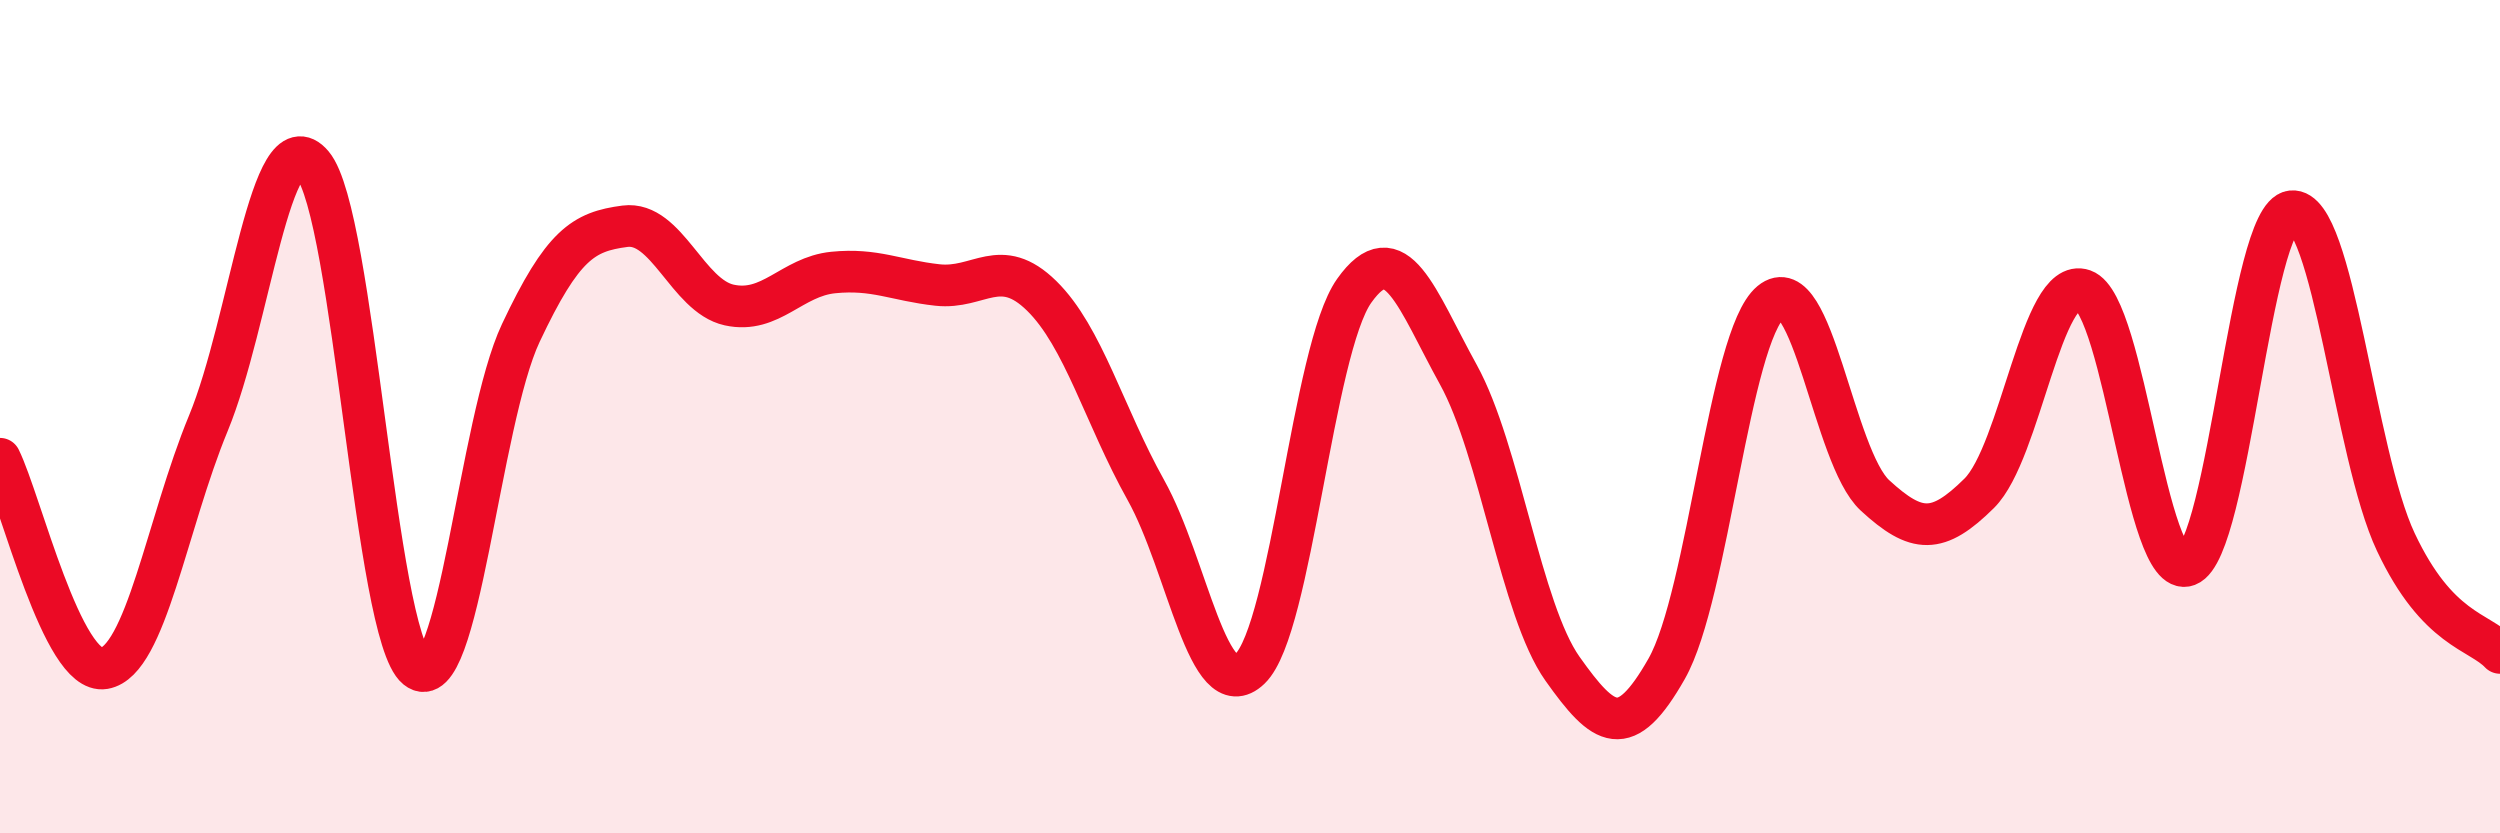 
    <svg width="60" height="20" viewBox="0 0 60 20" xmlns="http://www.w3.org/2000/svg">
      <path
        d="M 0,11.01 C 0.5,12.02 1.5,16.21 2.5,16.04 C 3.5,15.87 4,12.58 5,10.16 C 6,7.74 6.5,2.77 7.5,3.95 C 8.5,5.13 9,15.23 10,16.04 C 11,16.85 11.5,10.11 12.5,7.99 C 13.5,5.87 14,5.56 15,5.43 C 16,5.3 16.5,7.1 17.5,7.32 C 18.5,7.54 19,6.64 20,6.54 C 21,6.44 21.5,6.73 22.5,6.84 C 23.5,6.95 24,6.12 25,7.1 C 26,8.08 26.5,9.97 27.5,11.76 C 28.5,13.55 29,17.01 30,16.05 C 31,15.09 31.5,8.39 32.5,6.98 C 33.5,5.57 34,7.18 35,8.99 C 36,10.8 36.5,14.64 37.5,16.05 C 38.5,17.46 39,17.81 40,16.05 C 41,14.29 41.5,8.08 42.5,7.25 C 43.5,6.42 44,10.97 45,11.89 C 46,12.81 46.5,12.83 47.5,11.84 C 48.5,10.85 49,6.61 50,6.96 C 51,7.31 51.5,13.95 52.5,13.57 C 53.5,13.19 54,5.18 55,5.07 C 56,4.96 56.5,10.89 57.5,13.01 C 58.5,15.13 59.5,15.14 60,15.67L60 20L0 20Z"
        fill="#EB0A25"
        opacity="0.1"
        stroke-linecap="round"
        stroke-linejoin="round"
      />
      <path
        d="M 0,11.01 C 0.5,12.02 1.5,16.21 2.5,16.04 C 3.5,15.87 4,12.58 5,10.16 C 6,7.74 6.5,2.77 7.5,3.95 C 8.5,5.13 9,15.23 10,16.04 C 11,16.85 11.5,10.11 12.5,7.99 C 13.5,5.87 14,5.56 15,5.43 C 16,5.3 16.5,7.1 17.5,7.32 C 18.5,7.54 19,6.64 20,6.54 C 21,6.44 21.5,6.73 22.5,6.84 C 23.5,6.95 24,6.12 25,7.1 C 26,8.08 26.5,9.97 27.5,11.76 C 28.5,13.55 29,17.01 30,16.05 C 31,15.09 31.5,8.39 32.5,6.98 C 33.5,5.57 34,7.18 35,8.99 C 36,10.8 36.5,14.64 37.5,16.05 C 38.5,17.46 39,17.81 40,16.05 C 41,14.29 41.5,8.08 42.5,7.25 C 43.5,6.42 44,10.97 45,11.89 C 46,12.81 46.5,12.83 47.5,11.84 C 48.5,10.85 49,6.61 50,6.96 C 51,7.31 51.5,13.95 52.5,13.57 C 53.5,13.19 54,5.18 55,5.07 C 56,4.96 56.5,10.89 57.5,13.01 C 58.5,15.13 59.5,15.14 60,15.67"
        stroke="#EB0A25"
        stroke-width="1"
        fill="none"
        stroke-linecap="round"
        stroke-linejoin="round"
      />
    </svg>
  